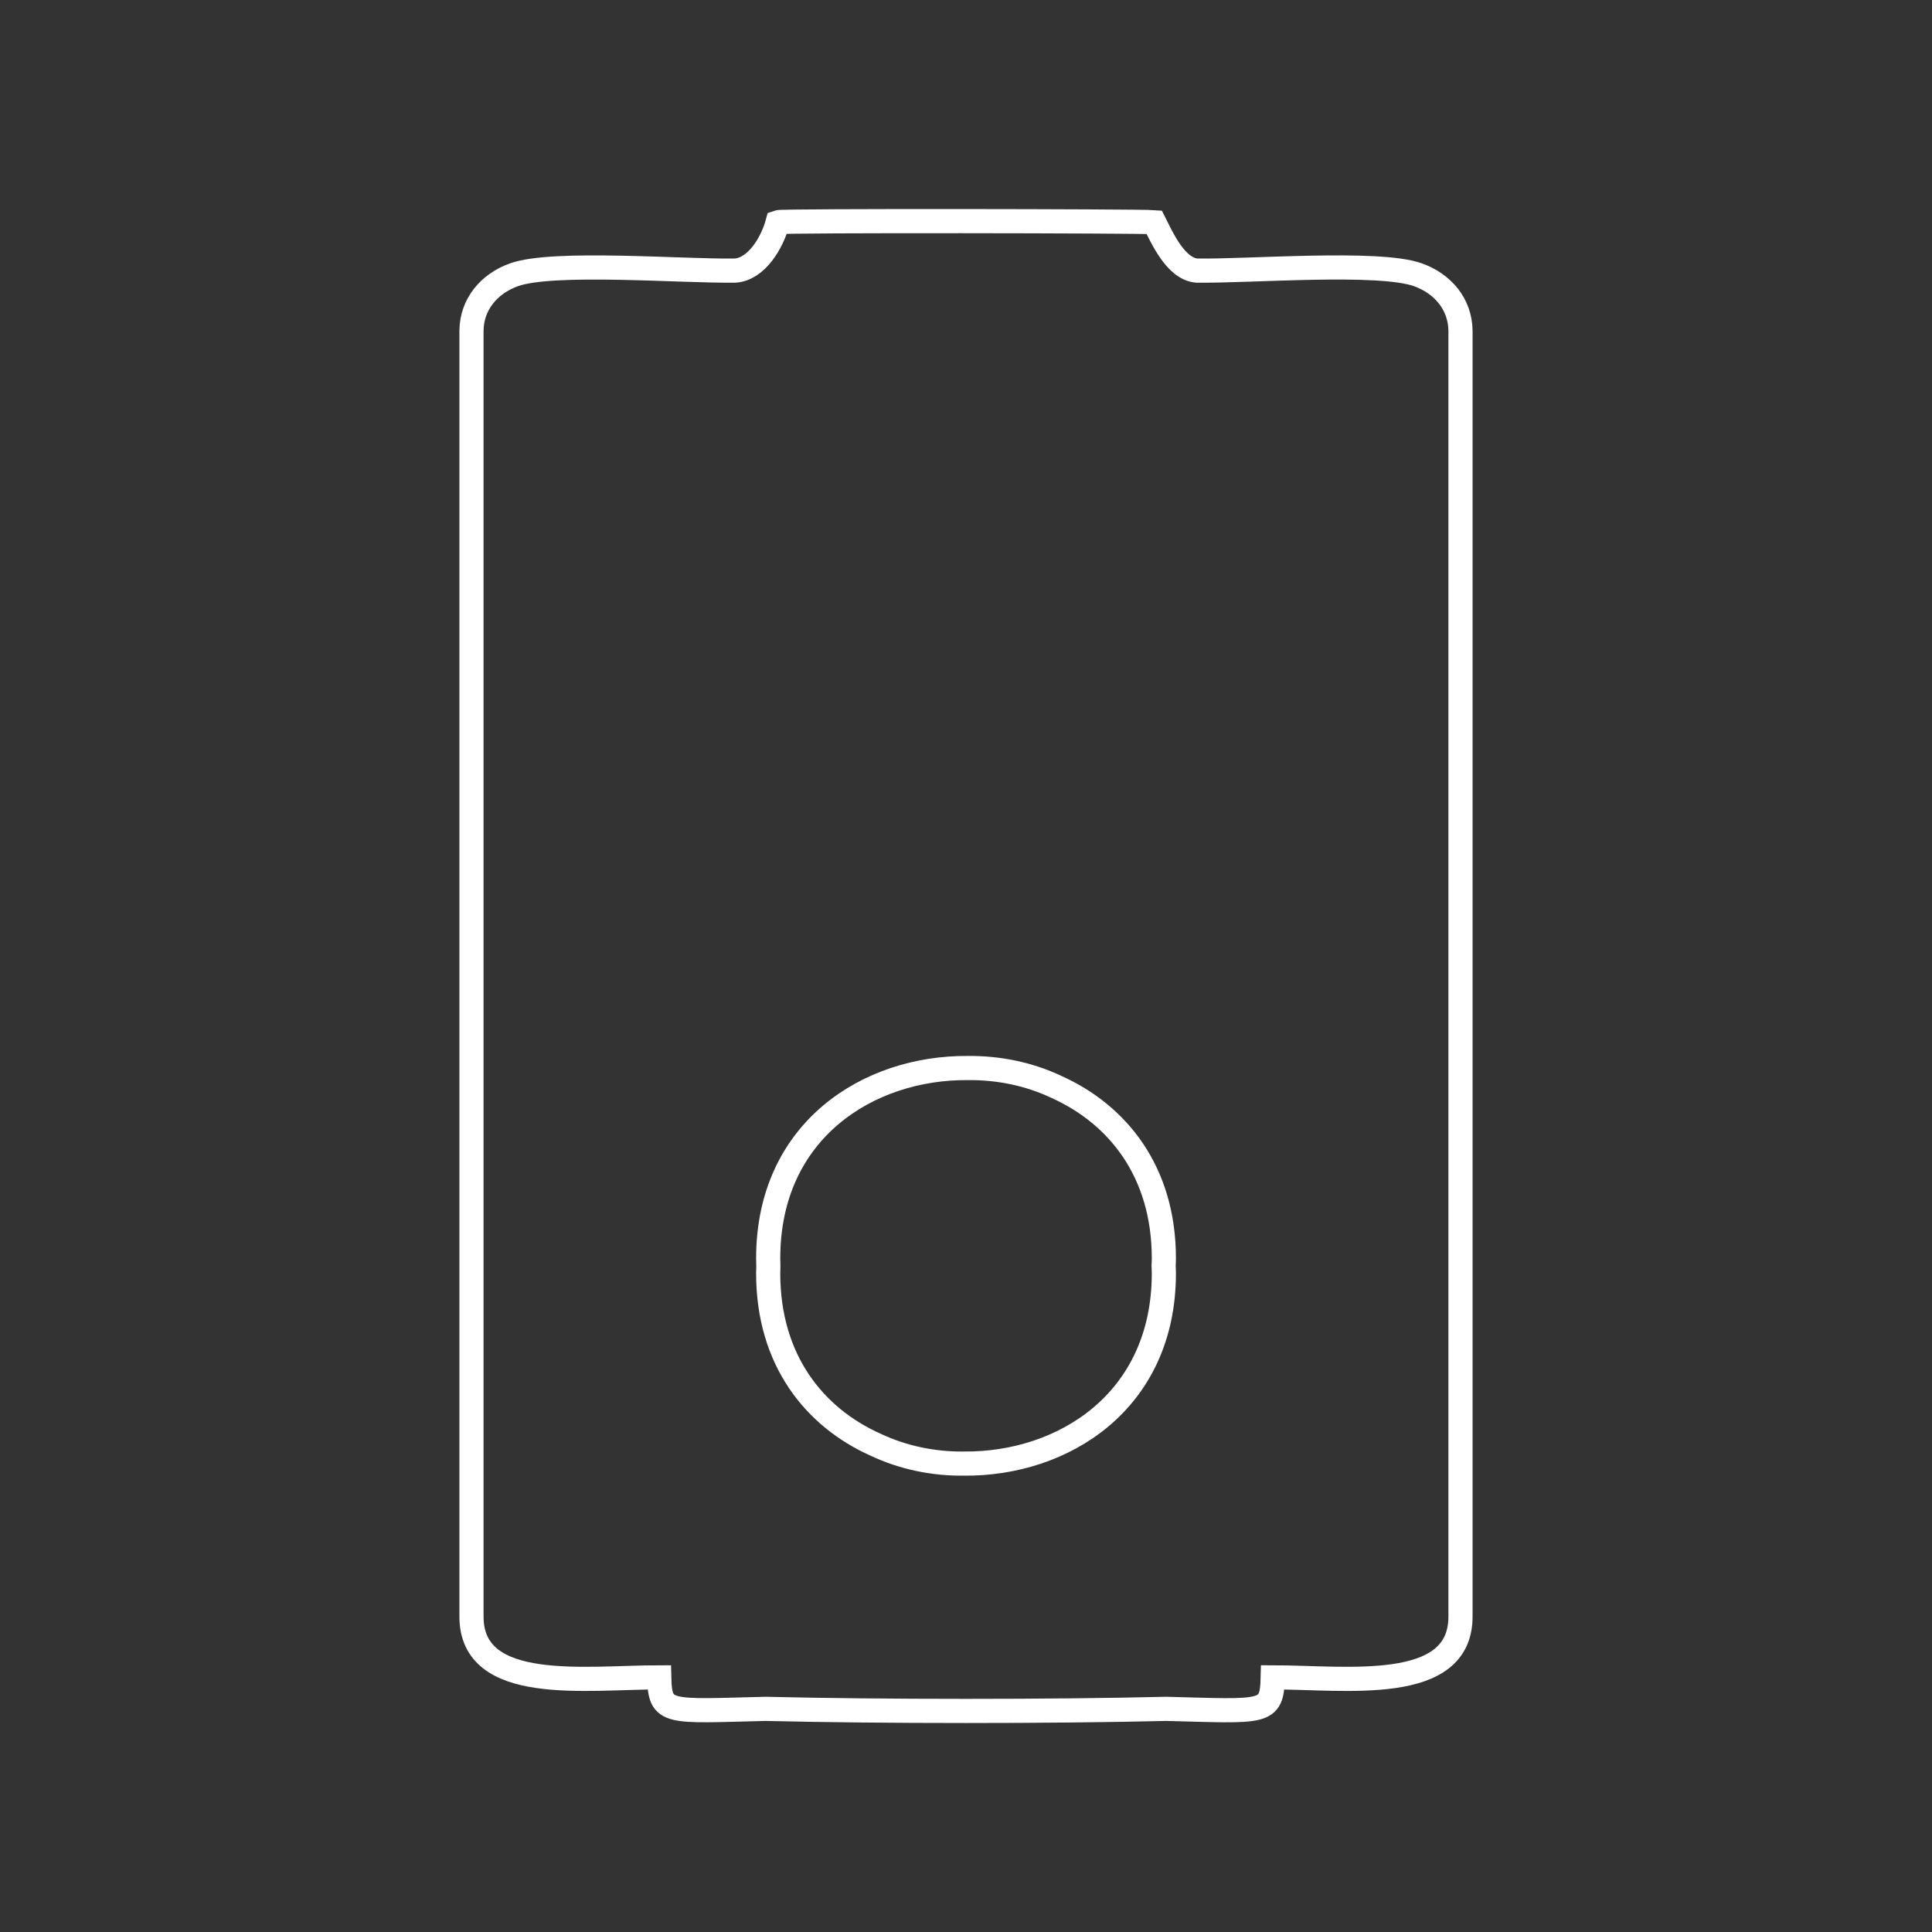 <?xml version="1.0" encoding="utf-8"?>
<!-- Generator: Adobe Illustrator 16.0.0, SVG Export Plug-In . SVG Version: 6.00 Build 0)  -->
<!DOCTYPE svg PUBLIC "-//W3C//DTD SVG 1.1//EN" "http://www.w3.org/Graphics/SVG/1.1/DTD/svg11.dtd">
<svg version="1.1" id="图层_1" xmlns="http://www.w3.org/2000/svg" xmlns:xlink="http://www.w3.org/1999/xlink" x="0px" y="0px"
	 width="80px" height="80px" viewBox="0 0 80 80" enable-background="new 0 0 80 80" xml:space="preserve">
<rect x="0" y="0" width="80" height="80" fill="#333333" stroke="none"/>
<g>
	<path fill="none" stroke="#FFFFFF" stroke-miterlimit="10" d="M19.523,13.692v52.746v0.502c0,3.213,4.747,2.515,7.775,2.515
		c0.035,1.543,0.313,1.405,4.41,1.305c4.754,0.115,11.833,0.115,16.583,0c4.1,0.103,4.375,0.238,4.41-1.305
		c3.027,0,7.775,0.698,7.775-2.515v-0.502V13.692c-0.014-1.091-0.725-1.942-1.762-2.314c-1.627-0.583-6.979-0.139-9.16-0.173
		c-0.873-0.076-1.434-1.357-1.762-2.005c-0.553-0.046-15.403-0.07-15.589,0c-0.234,0.873-0.882,1.941-1.761,2.005
		c-2.18,0.035-7.534-0.409-9.161,0.173C20.246,11.75,19.535,12.602,19.523,13.692L19.523,13.692z M31.809,52.104
		c0,0.109,0.006,0.211,0.007,0.318c-0.001,0.102-0.007,0.201-0.007,0.303c0,3.6,1.92,5.965,4.444,7.096
		c1.137,0.537,2.397,0.797,3.656,0.783c4.127,0.039,8.284-2.586,8.284-7.879c0-0.104-0.006-0.211-0.01-0.316
		c0.004-0.102,0.01-0.197,0.01-0.305c0-3.6-1.924-5.963-4.449-7.097c-1.137-0.539-2.402-0.795-3.666-0.782
		C35.958,44.189,31.809,46.813,31.809,52.104L31.809,52.104z"/>
</g>
</svg>
